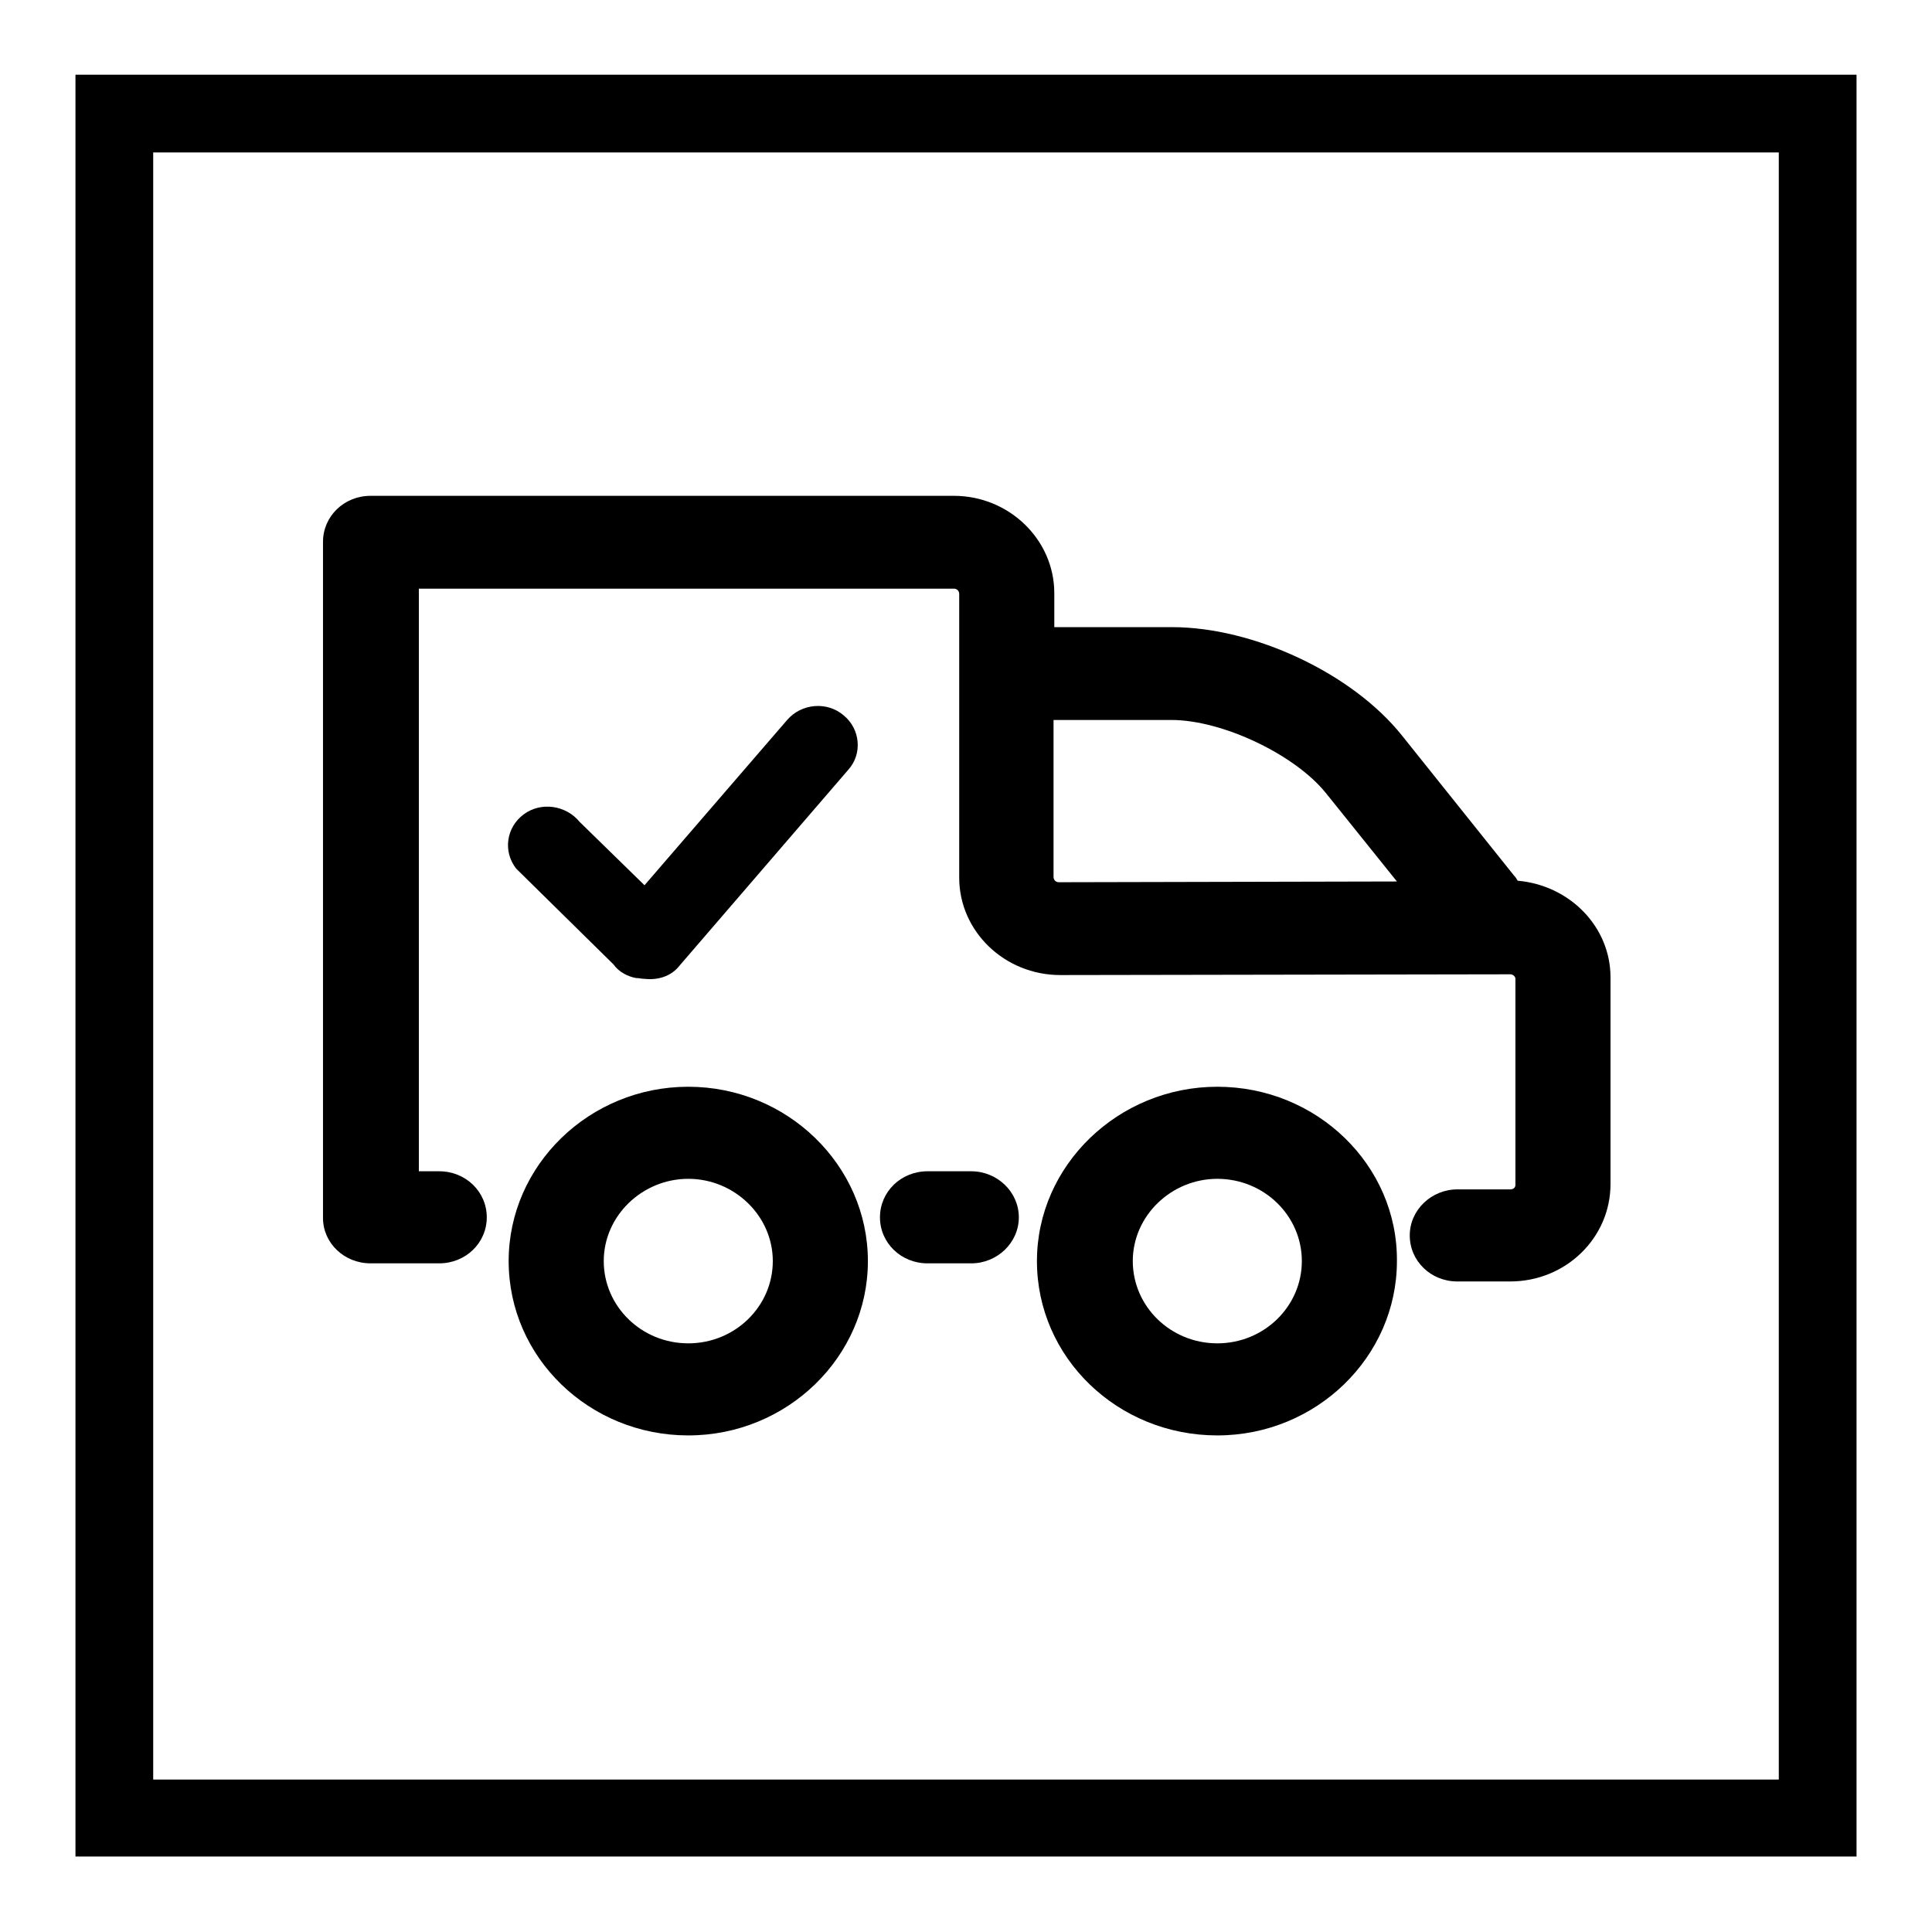 <?xml version="1.0" encoding="utf-8"?>
<!-- Svg Vector Icons : http://www.onlinewebfonts.com/icon -->
<!DOCTYPE svg PUBLIC "-//W3C//DTD SVG 1.1//EN" "http://www.w3.org/Graphics/SVG/1.1/DTD/svg11.dtd">
<svg version="1.1" xmlns="http://www.w3.org/2000/svg" xmlns:xlink="http://www.w3.org/1999/xlink" x="0px" y="0px" viewBox="0 0 256 256" enable-background="new 0 0 256 256" xml:space="preserve">
<g><g><path fill="#000000" d="M10,9.9v236.1h236V9.9H10z M235.7,235.8H20.3V20.2h215.4V235.8L235.7,235.8z"/><path fill="#000000" d="M49.1,167.4h9.1c3.5,0,6.3-2.7,6.3-6.1s-2.8-6.1-6.3-6.1h-2.7V78h70.9c0.4,0,0.7,0.3,0.7,0.7v37.6c0,7.1,6,12.9,13.4,12.9l59.6-0.1c0.4,0,0.7,0.3,0.7,0.6V157c0,0.4-0.3,0.6-0.7,0.6h-7c-3.4,0-6.3,2.7-6.3,6.1s2.8,6.1,6.3,6.1h7c7.4,0,13.3-5.8,13.3-12.9v-27.4c0-6.7-5.4-12.2-12.3-12.8c-0.1-0.2-0.3-0.5-0.5-0.7l-14.8-18.5c-6.6-8.3-19.7-14.4-30.5-14.4h-15.6v-4.5c0-7.1-6-12.9-13.3-12.9H49.1c-3.5,0-6.3,2.7-6.3,6.1V161c0,0,0,0.1,0,0.2c0,0,0,0.1,0,0.2C42.8,164.7,45.6,167.4,49.1,167.4z M139.6,95.4h15.6c6.8,0,16.4,4.6,20.5,9.7l9.4,11.7l-44.8,0.1c-0.4,0-0.7-0.3-0.7-0.7L139.6,95.4L139.6,95.4z"/><path fill="#000000" d="M128.7,155.2h-5.8c-3.5,0-6.3,2.7-6.3,6.1c0,3.4,2.8,6.1,6.3,6.1h5.8c3.4,0,6.3-2.7,6.3-6.1C135,157.9,132.1,155.2,128.7,155.2z"/><path fill="#000000" d="M161.3,144c-13.1,0-23.9,10.4-23.9,23.1c0,12.8,10.7,23.1,23.9,23.1c13.1,0,23.8-10.4,23.8-23.1C185.2,154.4,174.5,144,161.3,144z M161.3,178c-6.2,0-11.2-4.9-11.2-10.9s5.1-10.9,11.2-10.9c6.2,0,11.2,4.9,11.2,10.9S167.5,178,161.3,178z"/><path fill="#000000" d="M91.2,144c-13.1,0-23.8,10.4-23.8,23.1c0,12.8,10.7,23.1,23.8,23.1c13.1,0,23.8-10.4,23.8-23.1S104.3,144,91.2,144z M91.2,178c-6.2,0-11.2-4.9-11.2-10.9s5.1-10.9,11.2-10.9s11.2,4.9,11.2,10.9C102.4,173.1,97.4,178,91.2,178z"/><path fill="#000000" d="M81.3,127.8c0.7,1,1.9,1.6,3,1.8c0,0,0,0,0.1,0c0.3,0,0.6,0.1,1,0.1c1.7,0.2,3.5-0.3,4.6-1.7l22.4-26c1.9-2.1,1.6-5.4-0.6-7.2c-2.2-1.9-5.6-1.6-7.5,0.6l-18.9,21.9l-8.6-8.4c-1.8-2.2-5.1-2.7-7.4-1c-2.3,1.7-2.8,4.9-1,7.2L81.3,127.8z"/></g></g>
</svg>